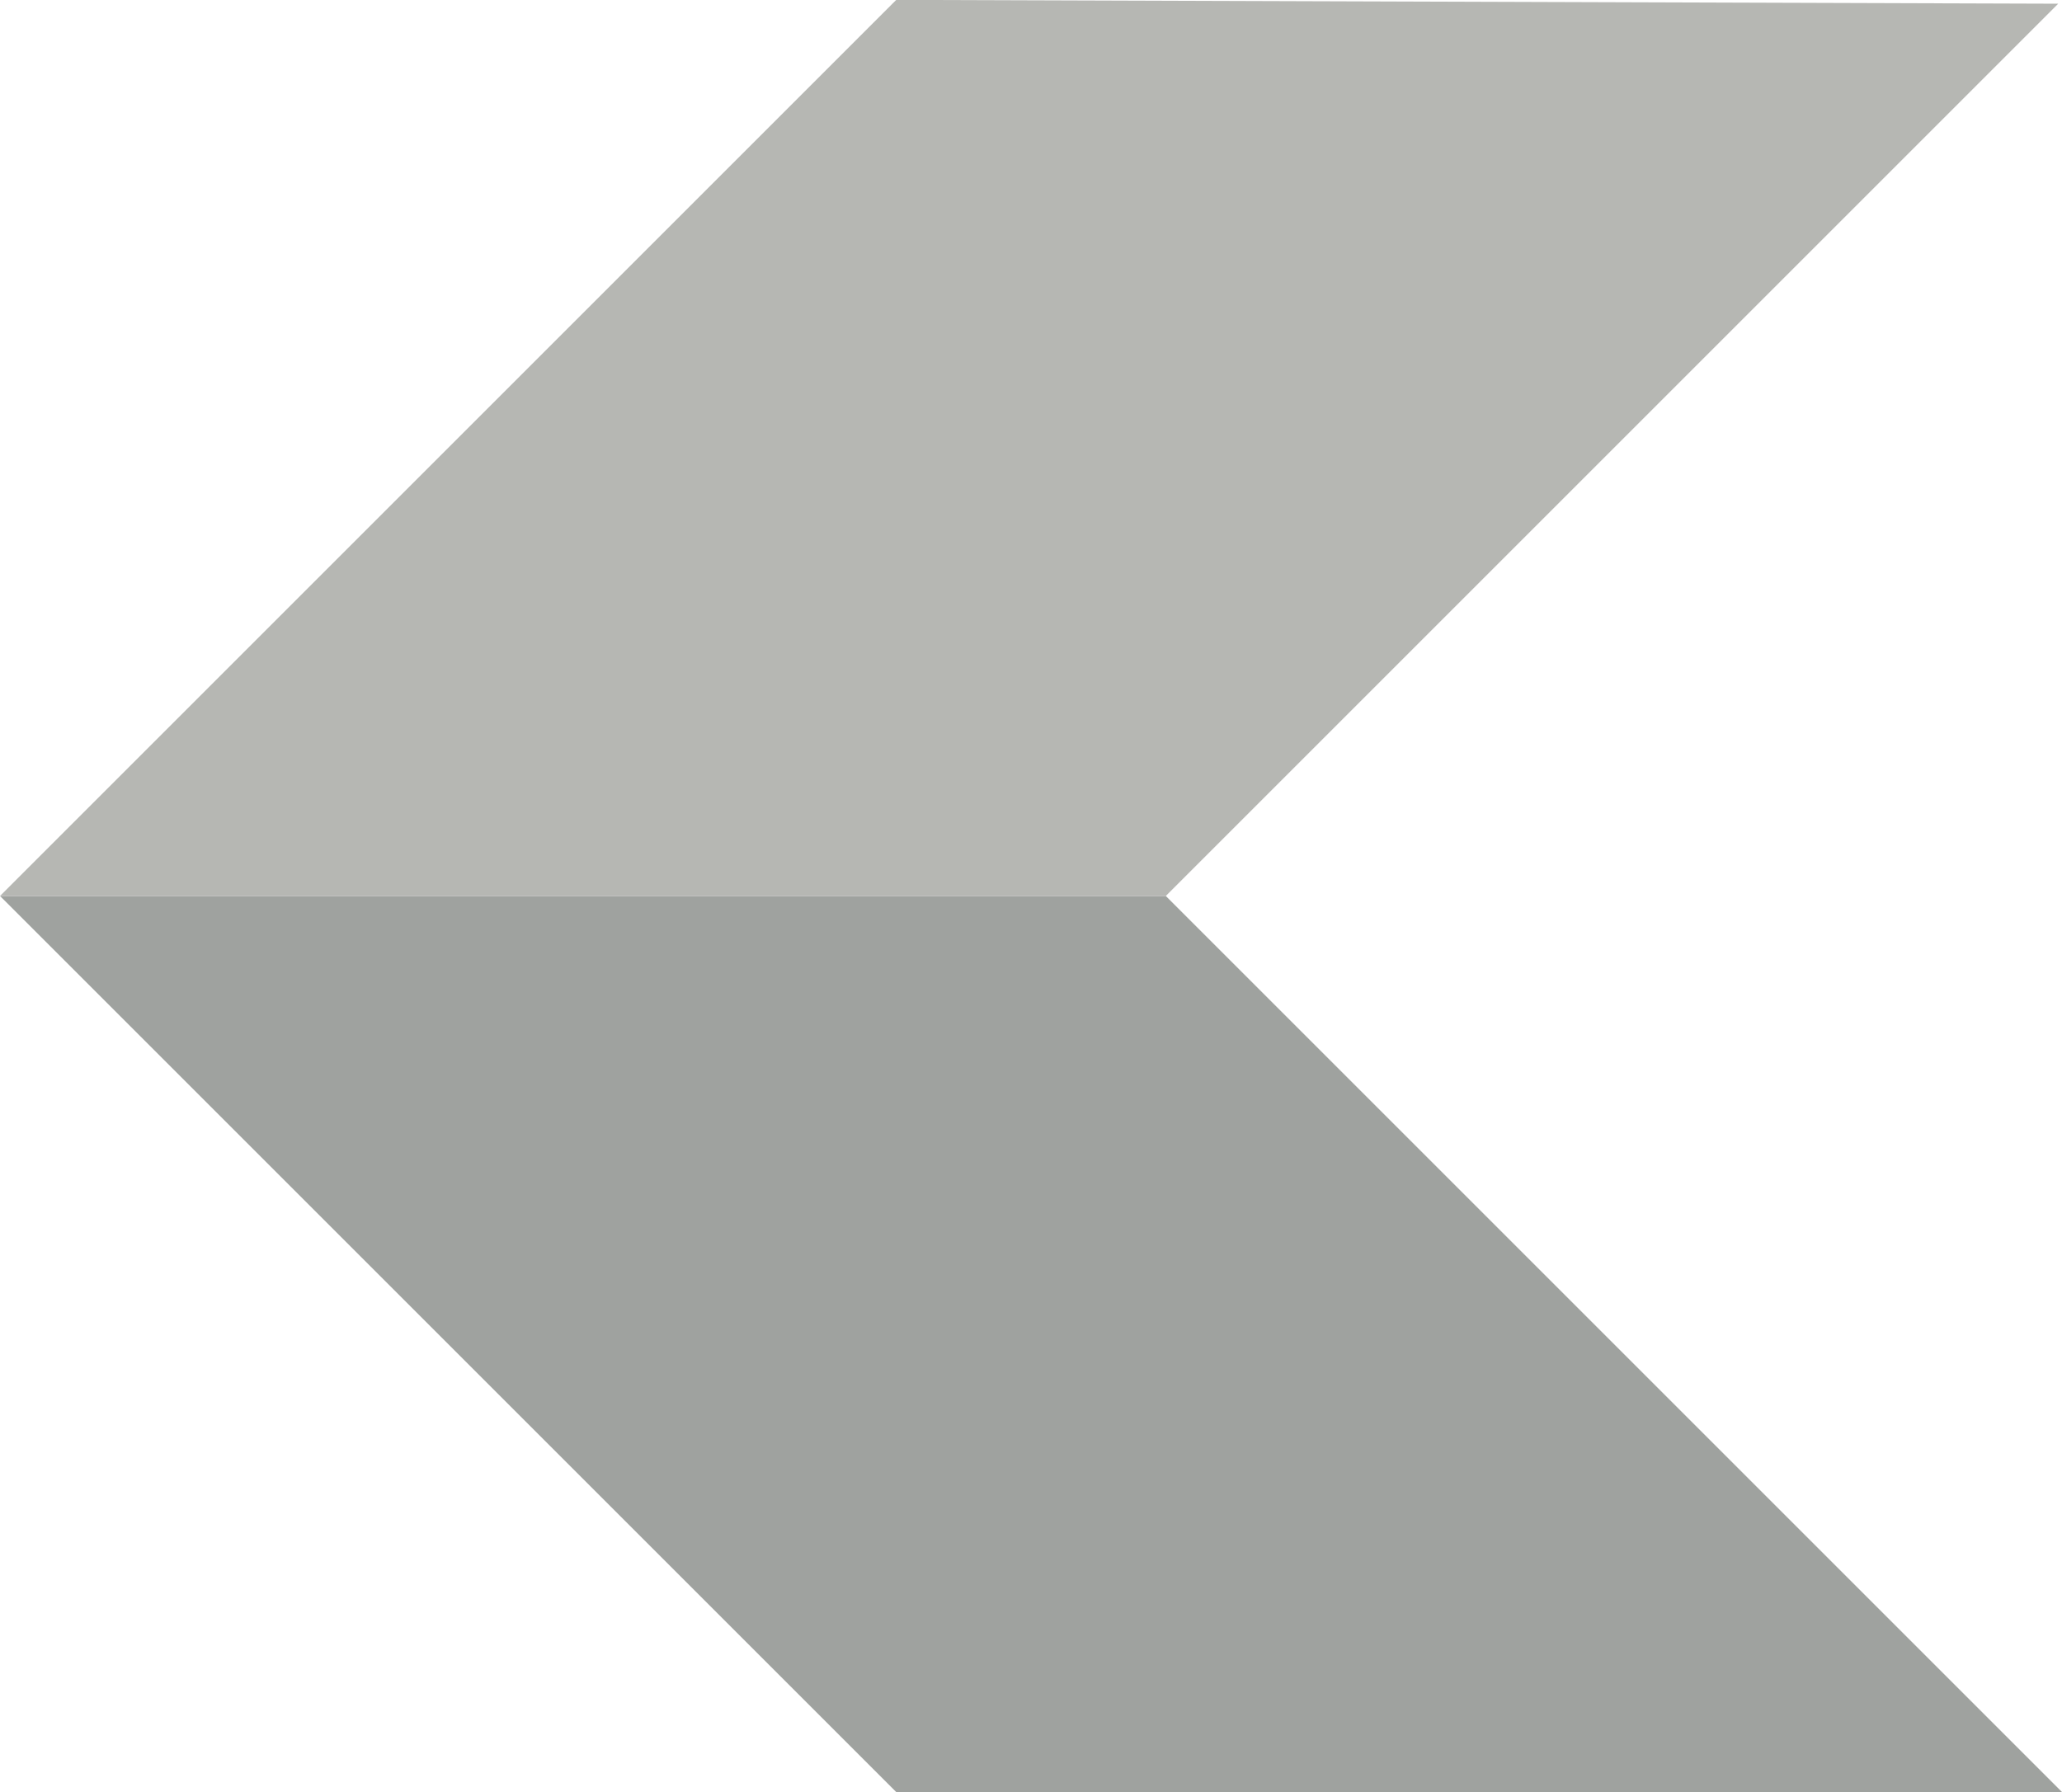 <?xml version="1.0" encoding="utf-8"?>
<!-- Generator: Adobe Illustrator 26.3.1, SVG Export Plug-In . SVG Version: 6.00 Build 0)  -->
<svg version="1.1" id="Ebene_1" xmlns="http://www.w3.org/2000/svg" xmlns:xlink="http://www.w3.org/1999/xlink" x="0px" y="0px"
	 viewBox="0 0 325.1 282.6" style="enable-background:new 0 0 325.1 282.6;" xml:space="preserve">
<style type="text/css">
	.st0{fill:#9FA29F;}
	.st1{fill:#B6B7B3;}
</style>
<g id="Gruppe_11" transform="translate(0.001 282.584) rotate(-90)">
	<path id="Pfad_15" class="st0" d="M141.3,0L0,141.3v183.8l141.3-141.3V0z"/>
	<path id="Pfad_16" class="st1" d="M141.3,183.8L282,324.5l0.6-183.2L141.3,0V183.8z"/>
</g>
</svg>
